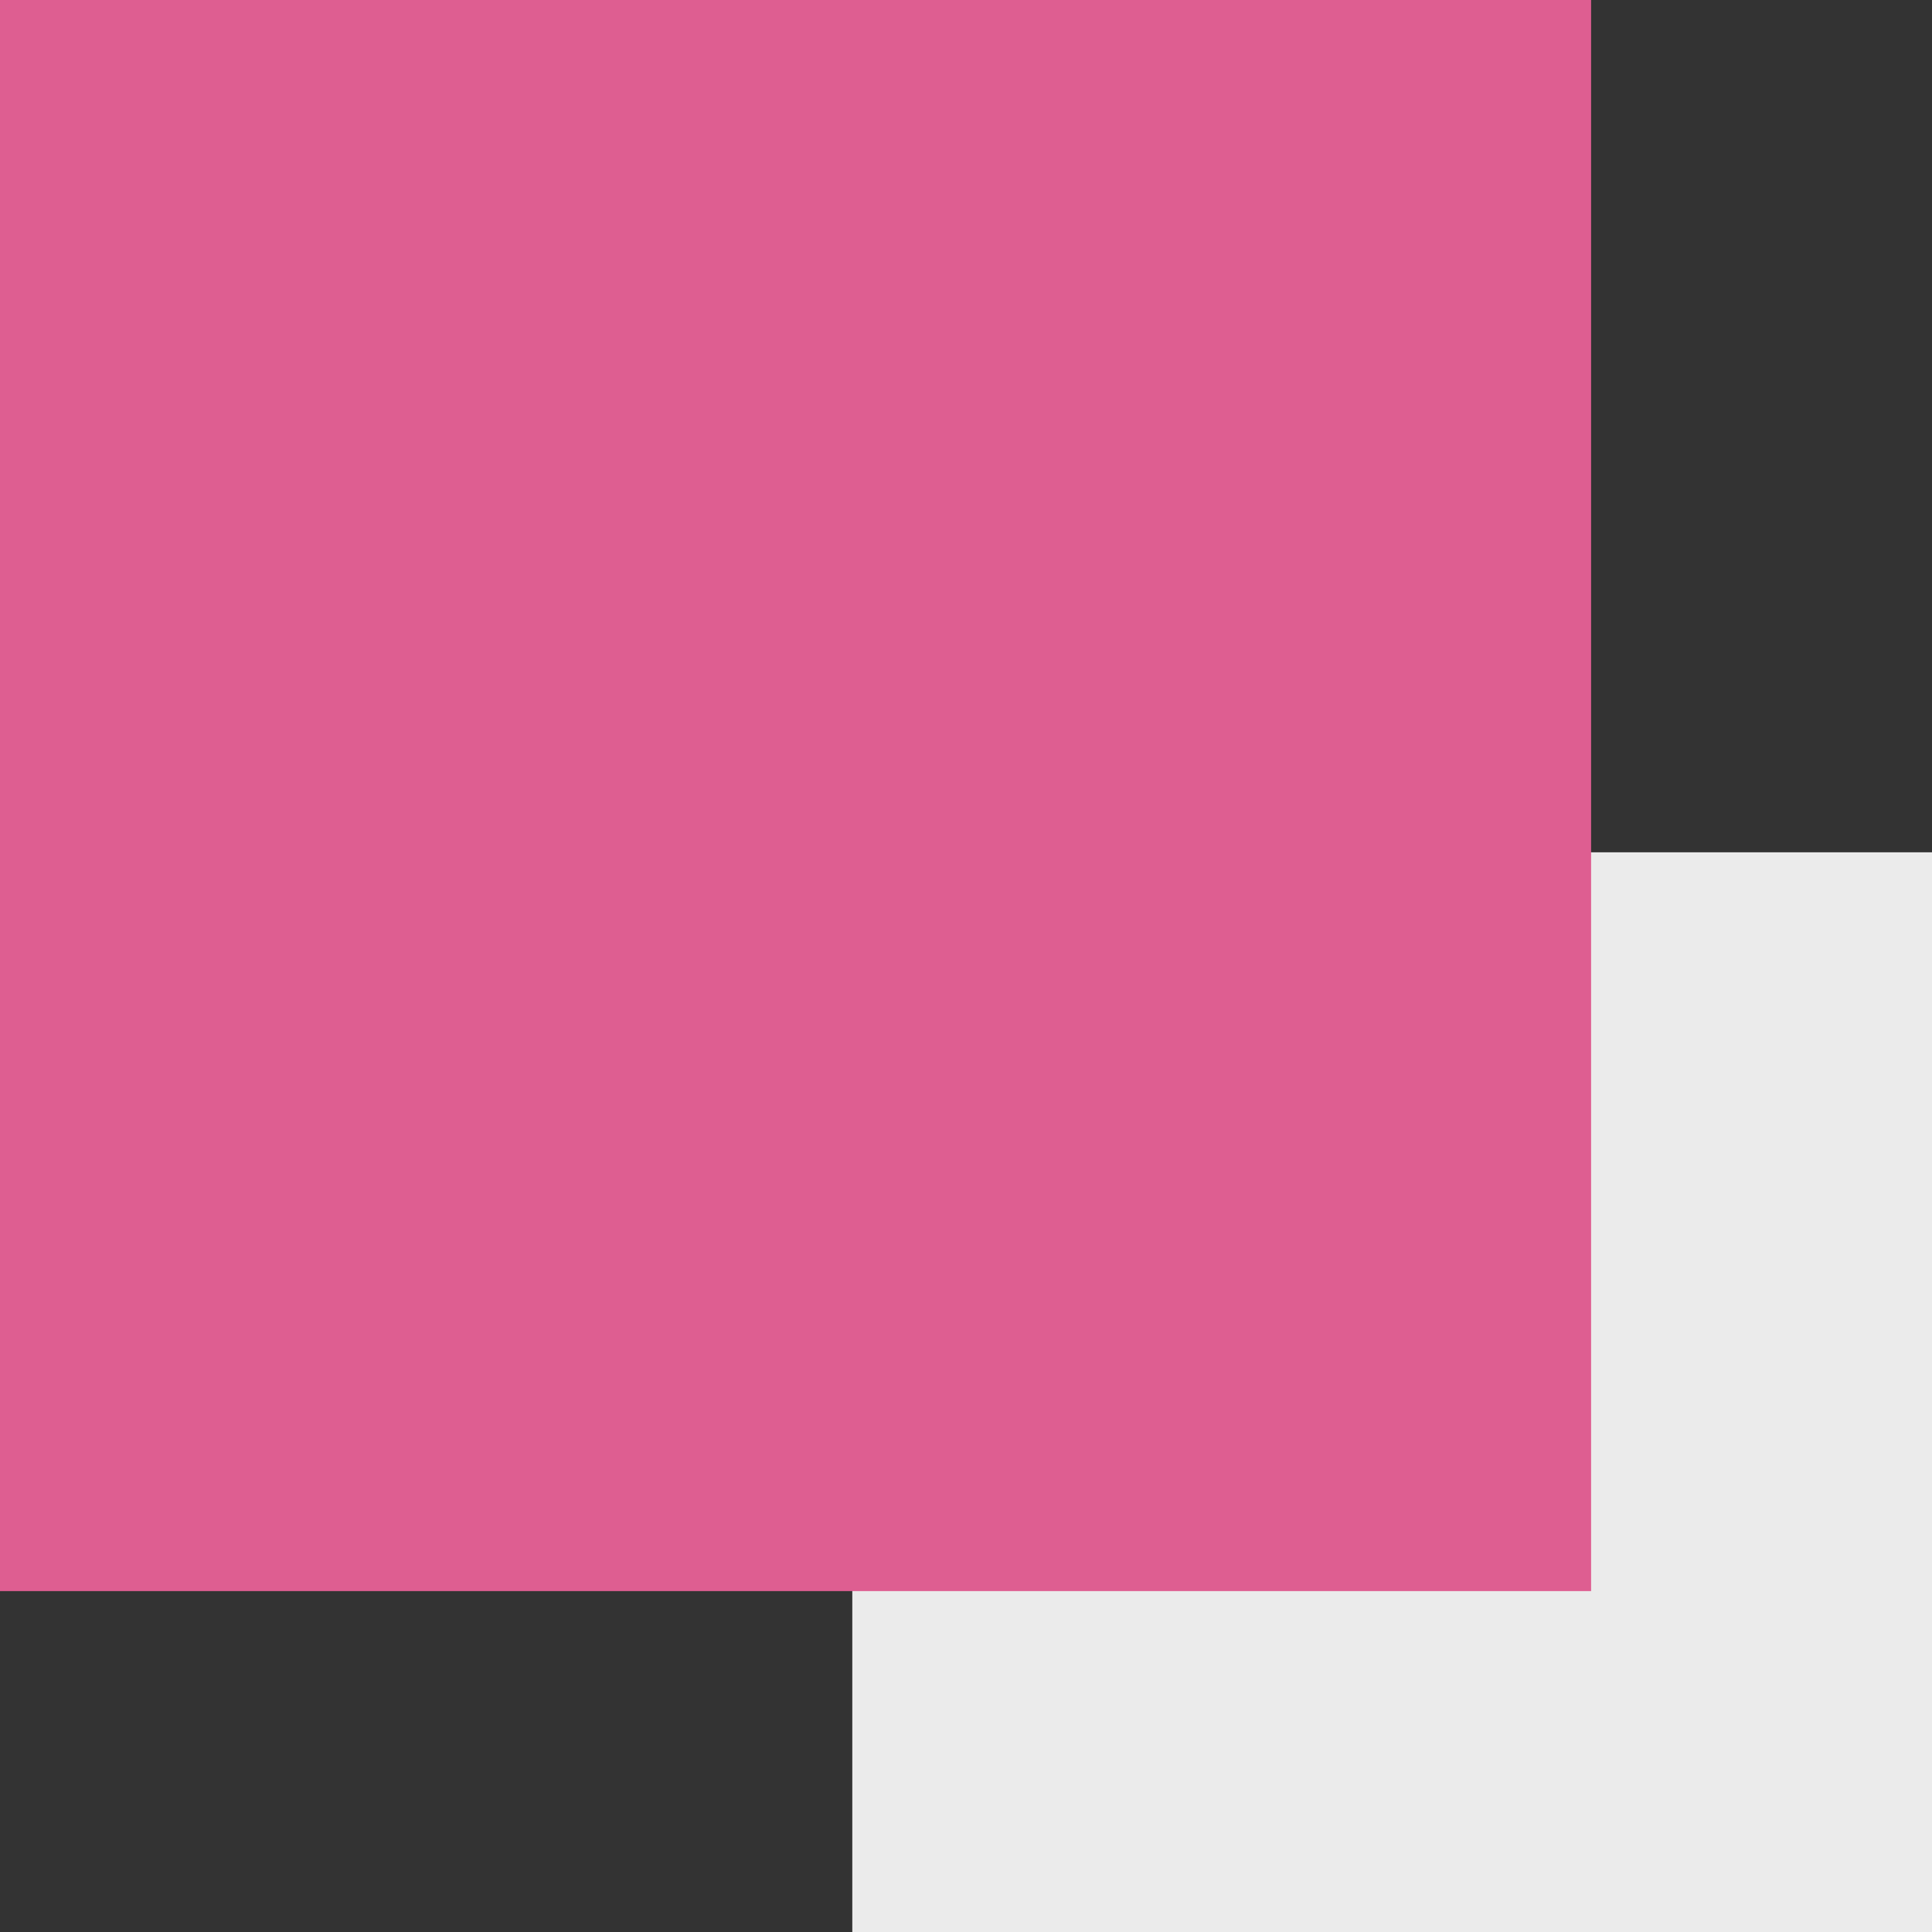 <svg xmlns="http://www.w3.org/2000/svg" width="40" height="40" viewBox="0 0 40 40" fill="none"><rect x="0" y="0" width="40" height="40" fill="#333333" stroke="none"/><path d="M40 40H17.646V17.646H40V40Z" fill="white" fill-opacity="0.9"></path><path d="M32.942 32.942H0V0H32.942V32.942Z" fill="#DE5E91"></path></svg>